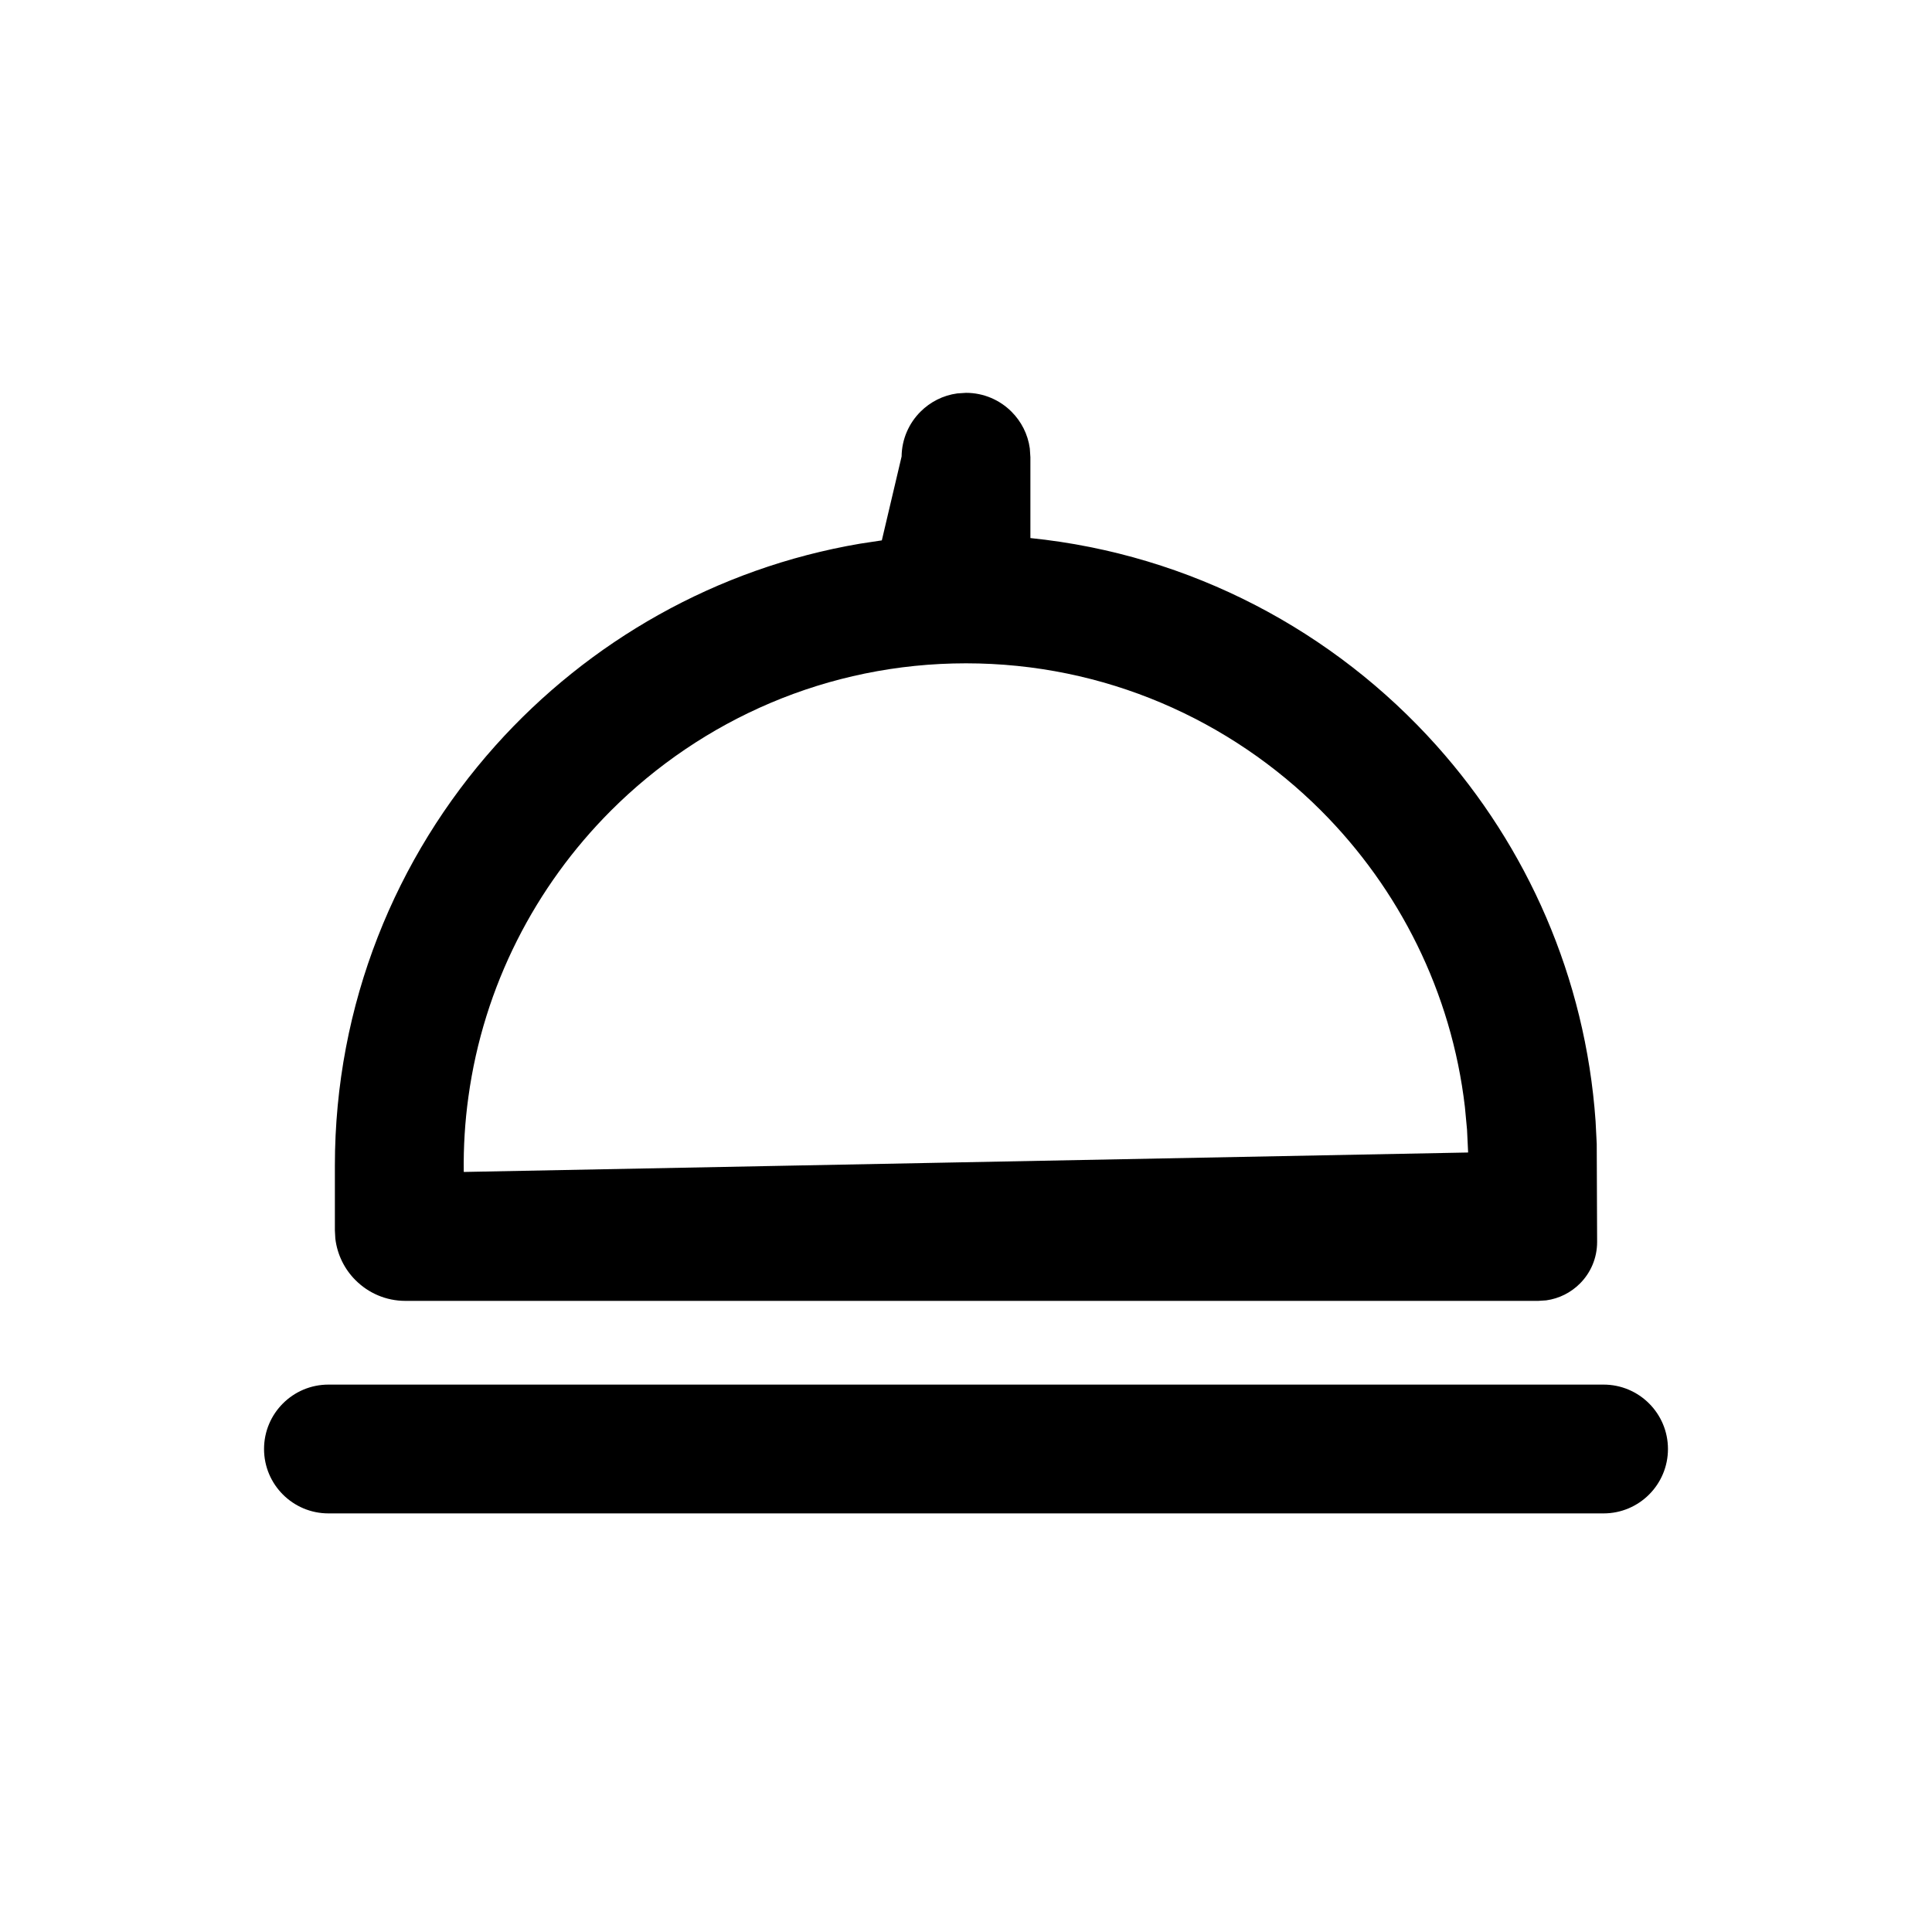 <?xml version="1.0" encoding="UTF-8"?>
<svg width="30px" height="30px" viewBox="0 0 30 30" version="1.1" xmlns="http://www.w3.org/2000/svg" xmlns:xlink="http://www.w3.org/1999/xlink">
    <title>Atoms/2 Icons/Labels/Main_course</title>
    <g id="Atoms/2-Icons/Labels/Main_course" stroke="none" stroke-width="1" fill="none" fill-rule="evenodd">
        <rect id="icon_bg" x="0" y="0" width="30" height="30"></rect>
        <path d="M24.9,21.5 C25.176,21.5 25.426,21.612 25.607,21.793 C25.788,21.974 25.9,22.224 25.9,22.5 C25.9,22.776 25.788,23.026 25.607,23.207 C25.426,23.388 25.176,23.5 24.9,23.5 L24.9,23.5 L5.1,23.5 C4.824,23.5 4.574,23.388 4.393,23.207 C4.212,23.026 4.1,22.776 4.1,22.5 C4.1,22.224 4.212,21.974 4.393,21.793 C4.574,21.612 4.824,21.5 5.1,21.5 L5.1,21.5 L24.9,21.5 Z M15,6.1 C15.276,6.1 15.526,6.212 15.707,6.393 C15.858,6.544 15.961,6.742 15.991,6.964 L16,7.1 L16,8.355 C18.496,8.61 20.719,9.804 22.306,11.577 C23.712,13.149 24.619,15.175 24.776,17.409 L24.794,17.763 L24.8,19.285 C24.8,19.538 24.698,19.767 24.532,19.932 C24.394,20.07 24.212,20.164 24.009,20.192 L23.885,20.2 L6.295,20.2 C5.992,20.2 5.719,20.077 5.521,19.879 C5.351,19.71 5.237,19.484 5.207,19.233 L5.2,19.105 L5.2,18.1 C5.2,15.596 6.144,13.31 7.694,11.577 C9.144,9.958 11.123,8.821 13.356,8.442 L13.693,8.391 L14,7.088 C14.003,6.817 14.115,6.571 14.293,6.393 C14.444,6.242 14.642,6.139 14.864,6.109 L15,6.1 L15,6.1 Z M15,10.3 C12.85,10.3 10.9,11.175 9.487,12.587 C8.312,13.763 7.509,15.31 7.273,17.035 C7.22,17.415 7.196,17.803 7.201,18.198 L7.201,18.198 L22.797,17.896 L22.78,17.541 L22.78,17.541 L22.747,17.19 C22.539,15.403 21.723,13.798 20.513,12.587 C19.1,11.175 17.15,10.3 15,10.3 Z" id="Shape" fill="#000000" fill-rule="nonzero"></path>
    </g>
</svg>